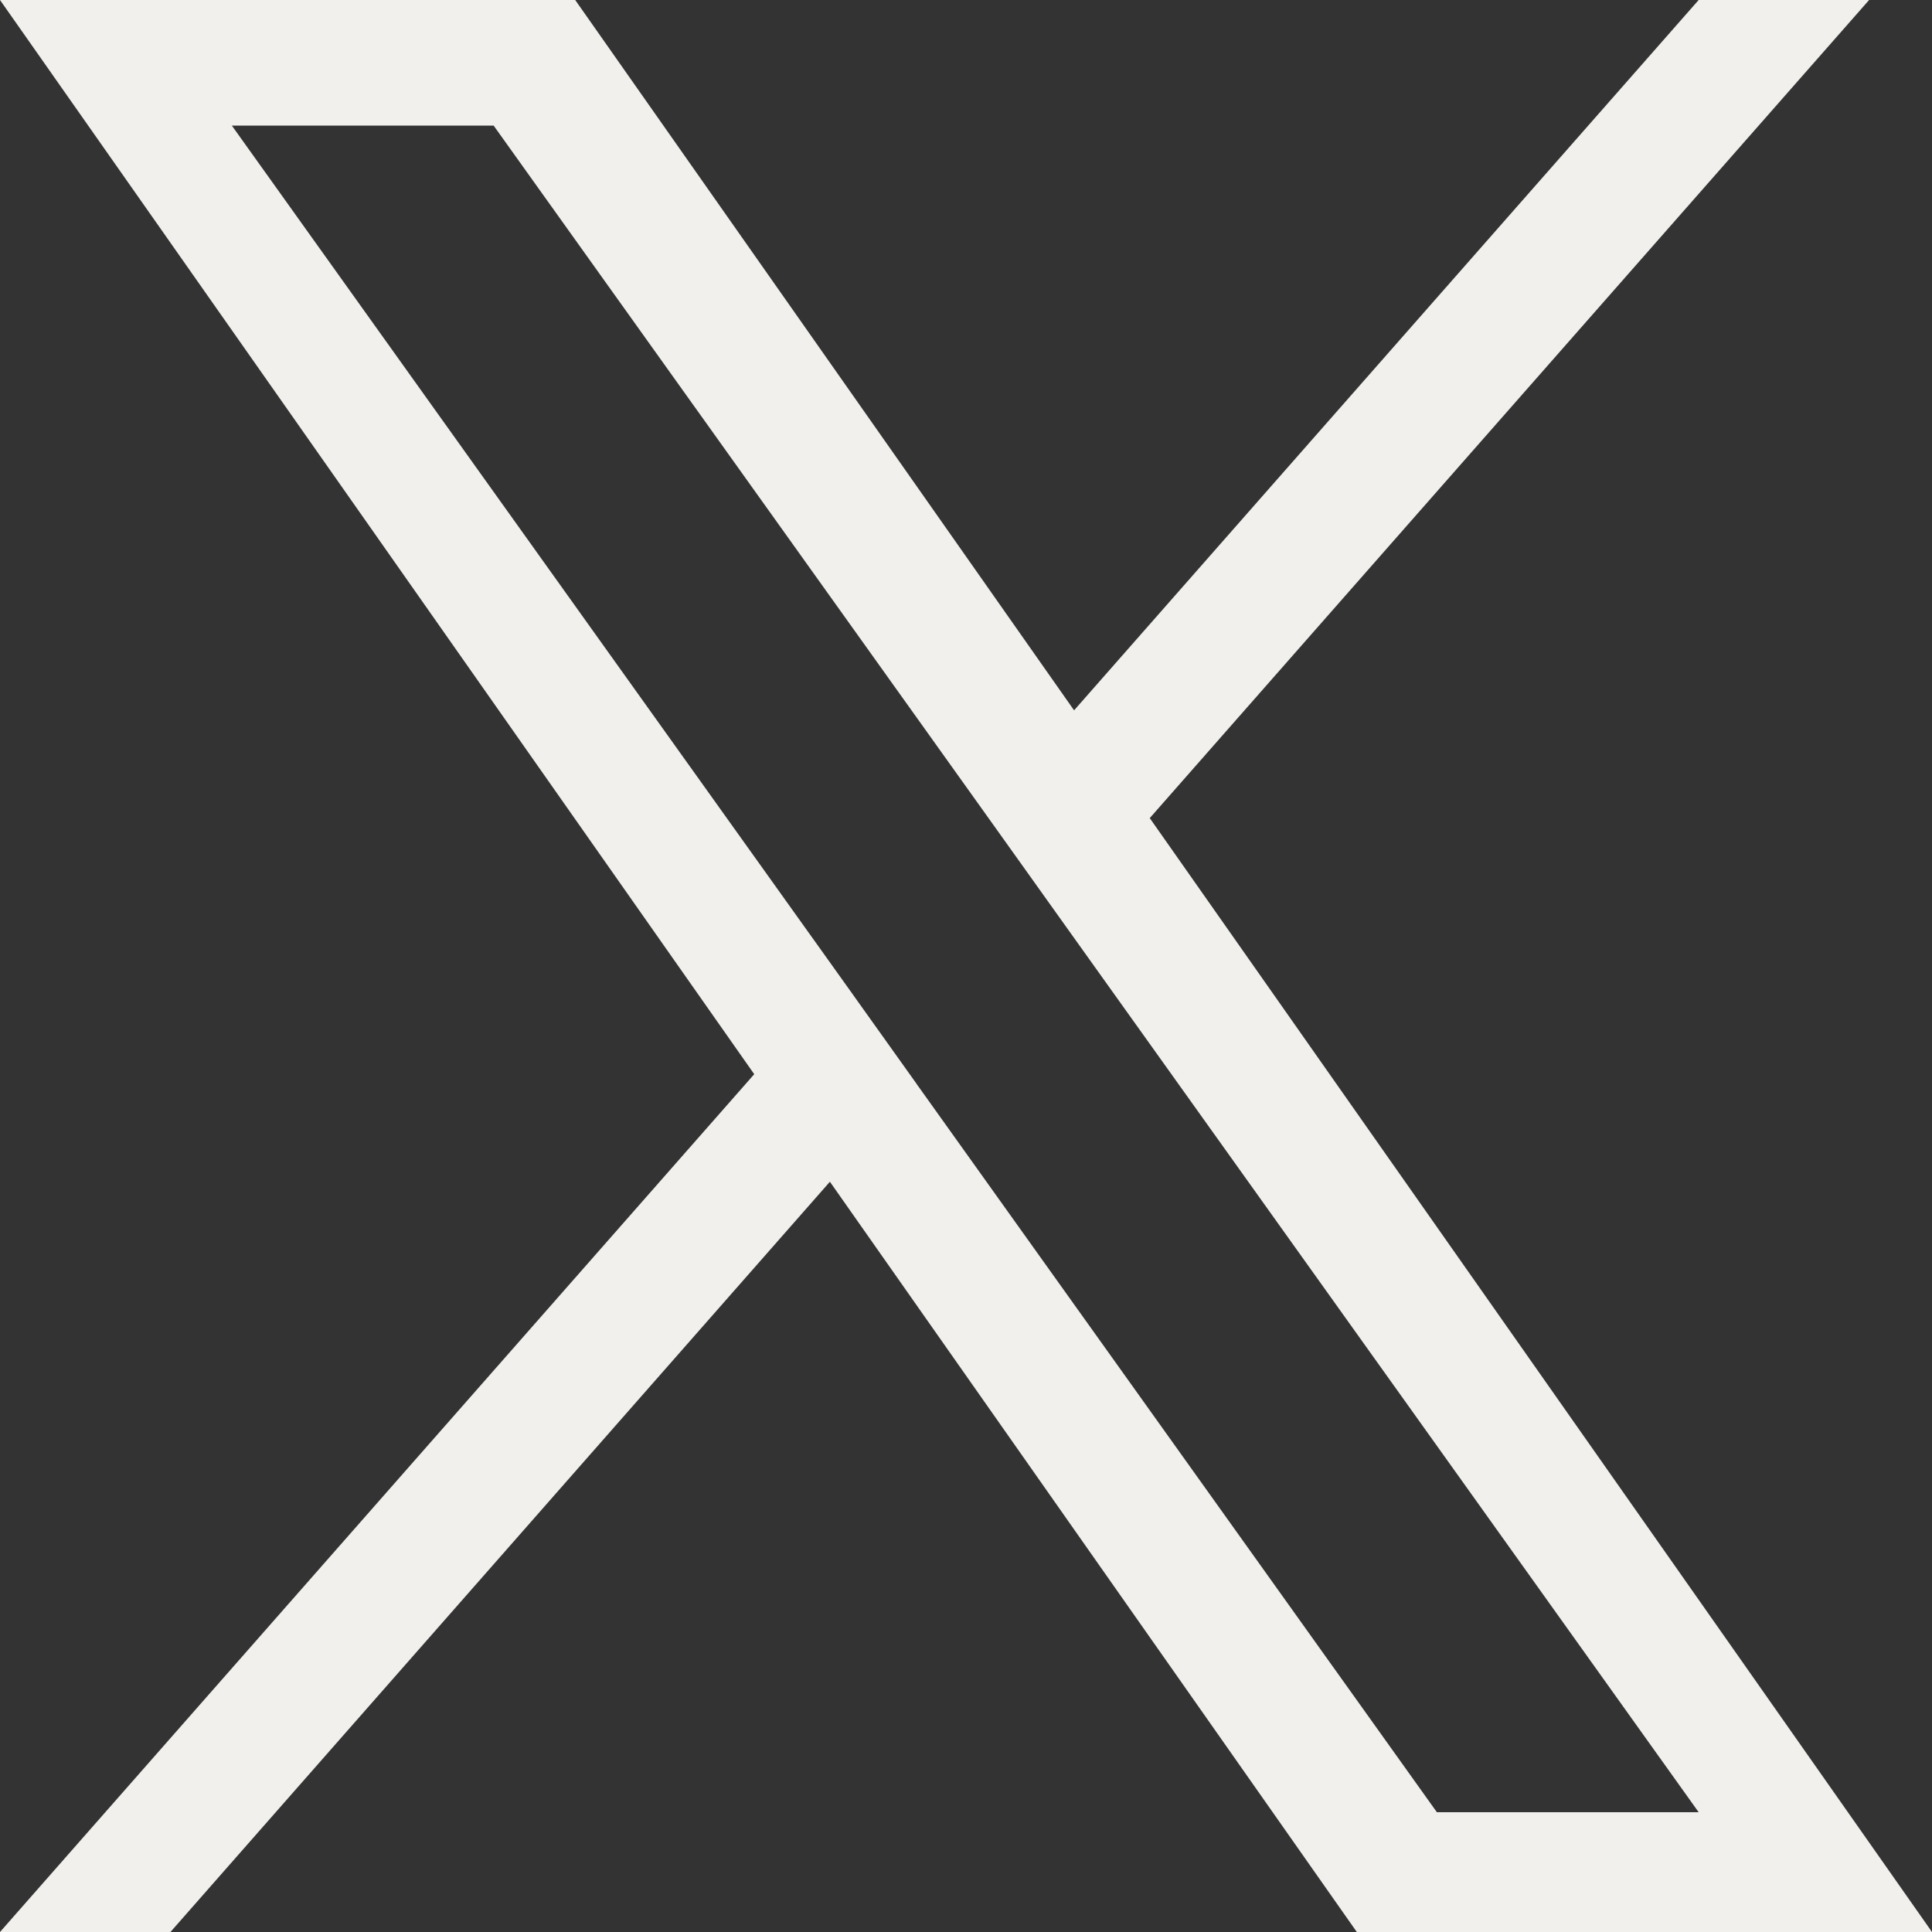 <svg width="18" height="18" viewBox="0 0 18 18" fill="none" xmlns="http://www.w3.org/2000/svg">
<rect x="0" y="0" width="18" height="18" fill="#333333" stroke="none"/>
<path d="M10.712 7.622L17.414 0H15.826L10.007 6.618L5.359 0H0L7.027 10.008L0 18H1.588L7.732 11.01L12.641 18H18L10.712 7.622ZM8.539 10.097L7.827 9.099L2.16 1.17H4.599L9.172 7.569L9.883 8.565L15.826 16.884H13.387L8.537 10.095L8.539 10.097Z" fill="#F1F0ED"/>
</svg>
